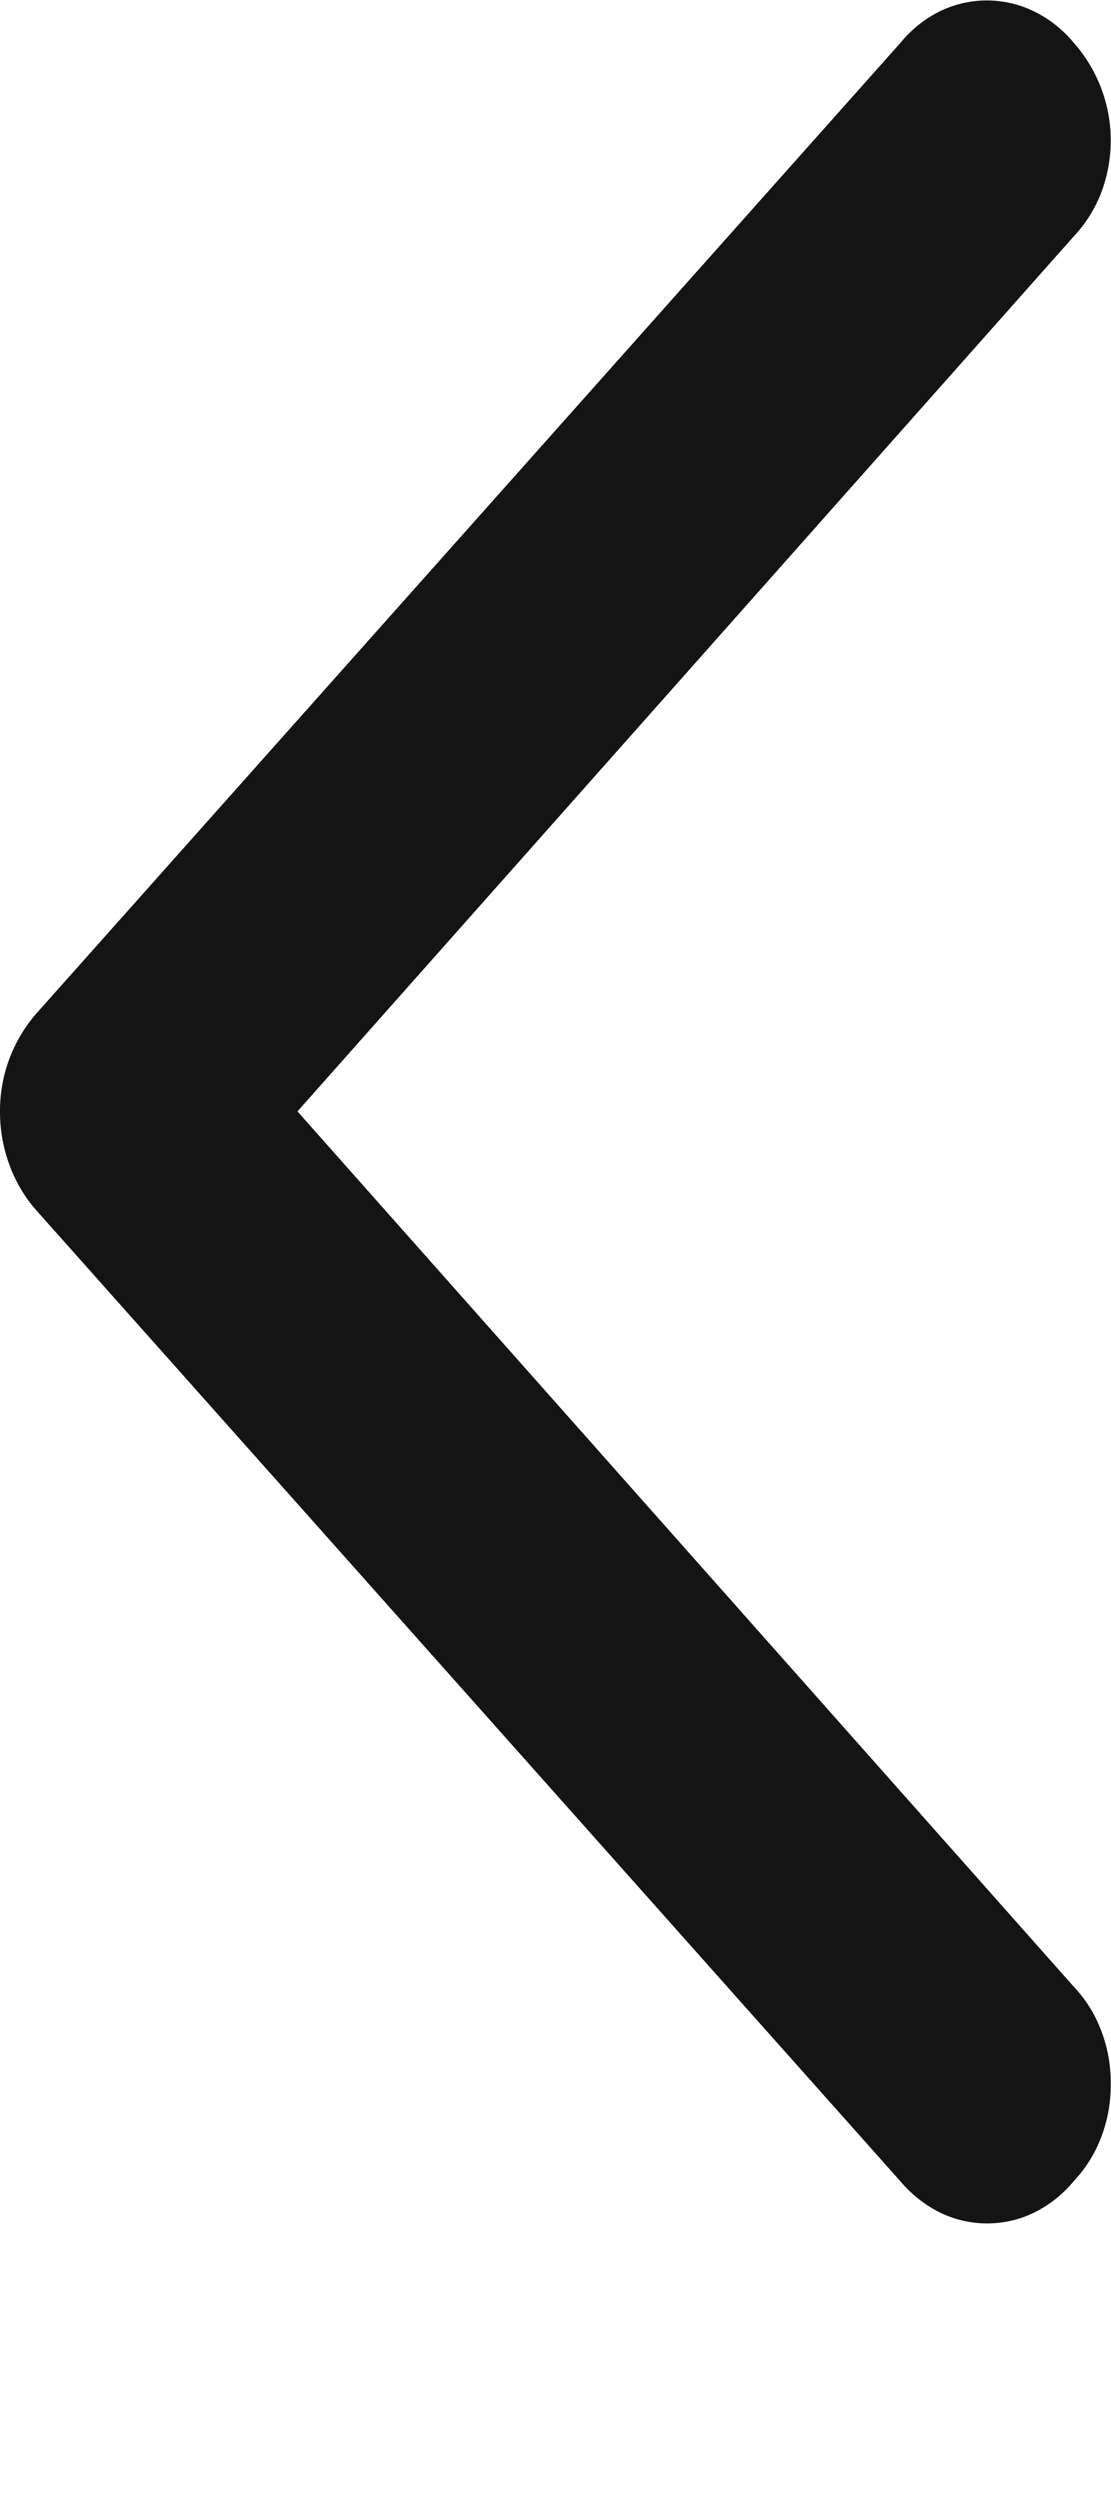 <svg xmlns="http://www.w3.org/2000/svg" width="4" height="9" viewBox="0 0 4 9" fill="none"><path fill="#141414" d="M3.999 7.502a.52.52 0 0 0-.034-.191.474.474 0 0 0-.1-.16l-2.794-3.15L3.865.852a.484.484 0 0 0 .1-.159.531.531 0 0 0-.1-.54.431.431 0 0 0-.142-.112.387.387 0 0 0-.34 0 .431.431 0 0 0-.14.112l-3.116 3.5a.534.534 0 0 0-.127.35c0 .13.046.256.127.35l3.115 3.5c.04.047.088.085.142.112a.387.387 0 0 0 .34 0 .431.431 0 0 0 .141-.112.474.474 0 0 0 .1-.16.52.52 0 0 0 .034-.19Z"></path></svg>